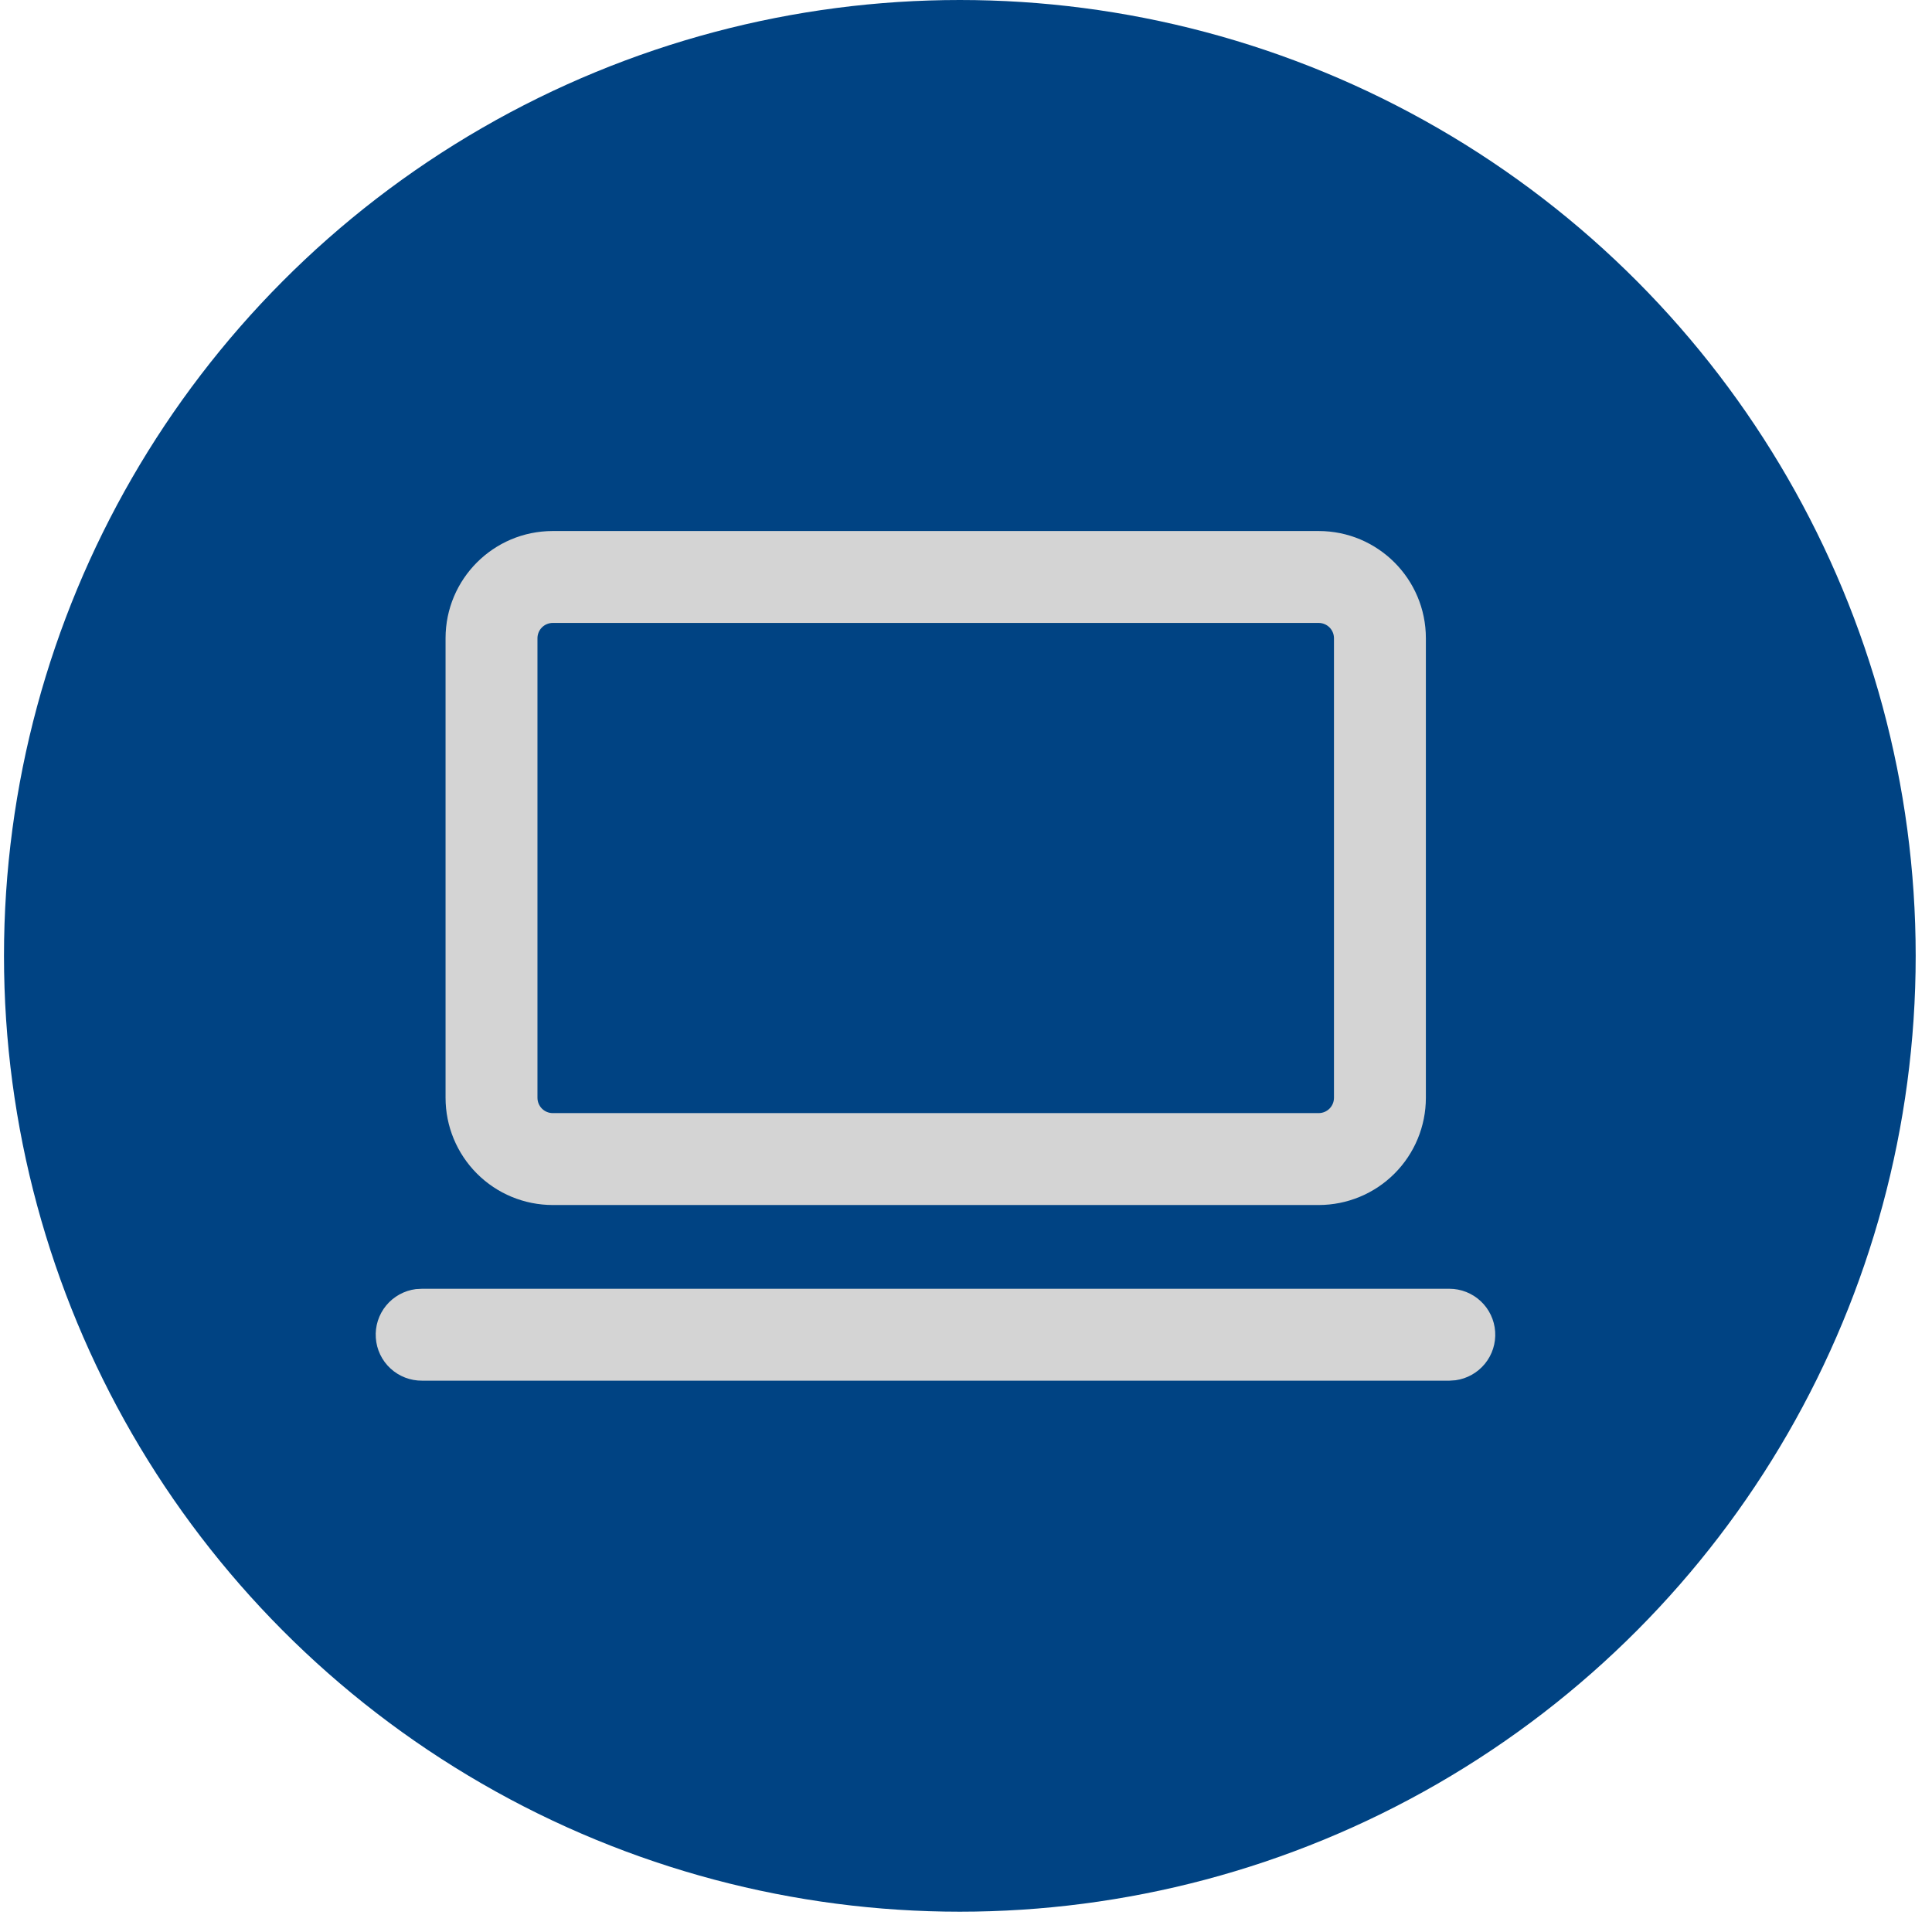 <svg width="63" height="63" viewBox="0 0 63 63" fill="none" xmlns="http://www.w3.org/2000/svg">
<circle cx="31.299" cy="31.169" r="31.169" fill="#004383"/>
<path d="M13.763 42.025H47.262C47.642 42.025 48.007 42.17 48.284 42.429C48.561 42.688 48.73 43.043 48.755 43.422C48.781 43.8 48.662 44.175 48.422 44.469C48.182 44.763 47.84 44.956 47.464 45.008L47.262 45.022H13.765C13.382 45.025 13.013 44.883 12.732 44.623C12.451 44.364 12.28 44.007 12.255 43.625C12.228 43.244 12.349 42.867 12.592 42.571C12.835 42.276 13.182 42.085 13.561 42.036L13.765 42.025H13.763ZM43 17.316C44.93 17.316 46.496 18.882 46.496 20.812V35.797C46.496 36.725 46.128 37.614 45.472 38.27C44.817 38.926 43.927 39.294 43 39.294H18.025C17.098 39.294 16.208 38.926 15.553 38.27C14.897 37.614 14.529 36.725 14.529 35.797V20.812C14.529 18.882 16.093 17.316 18.025 17.316H43ZM43 20.313H18.025C17.893 20.313 17.766 20.366 17.672 20.459C17.578 20.553 17.526 20.68 17.526 20.812V35.797C17.526 36.073 17.749 36.297 18.025 36.297H43C43.133 36.297 43.26 36.244 43.353 36.151C43.447 36.057 43.499 35.93 43.499 35.797V20.812C43.499 20.68 43.447 20.553 43.353 20.459C43.26 20.366 43.133 20.313 43 20.313Z" fill="#D4D4D4"/>
</svg>

